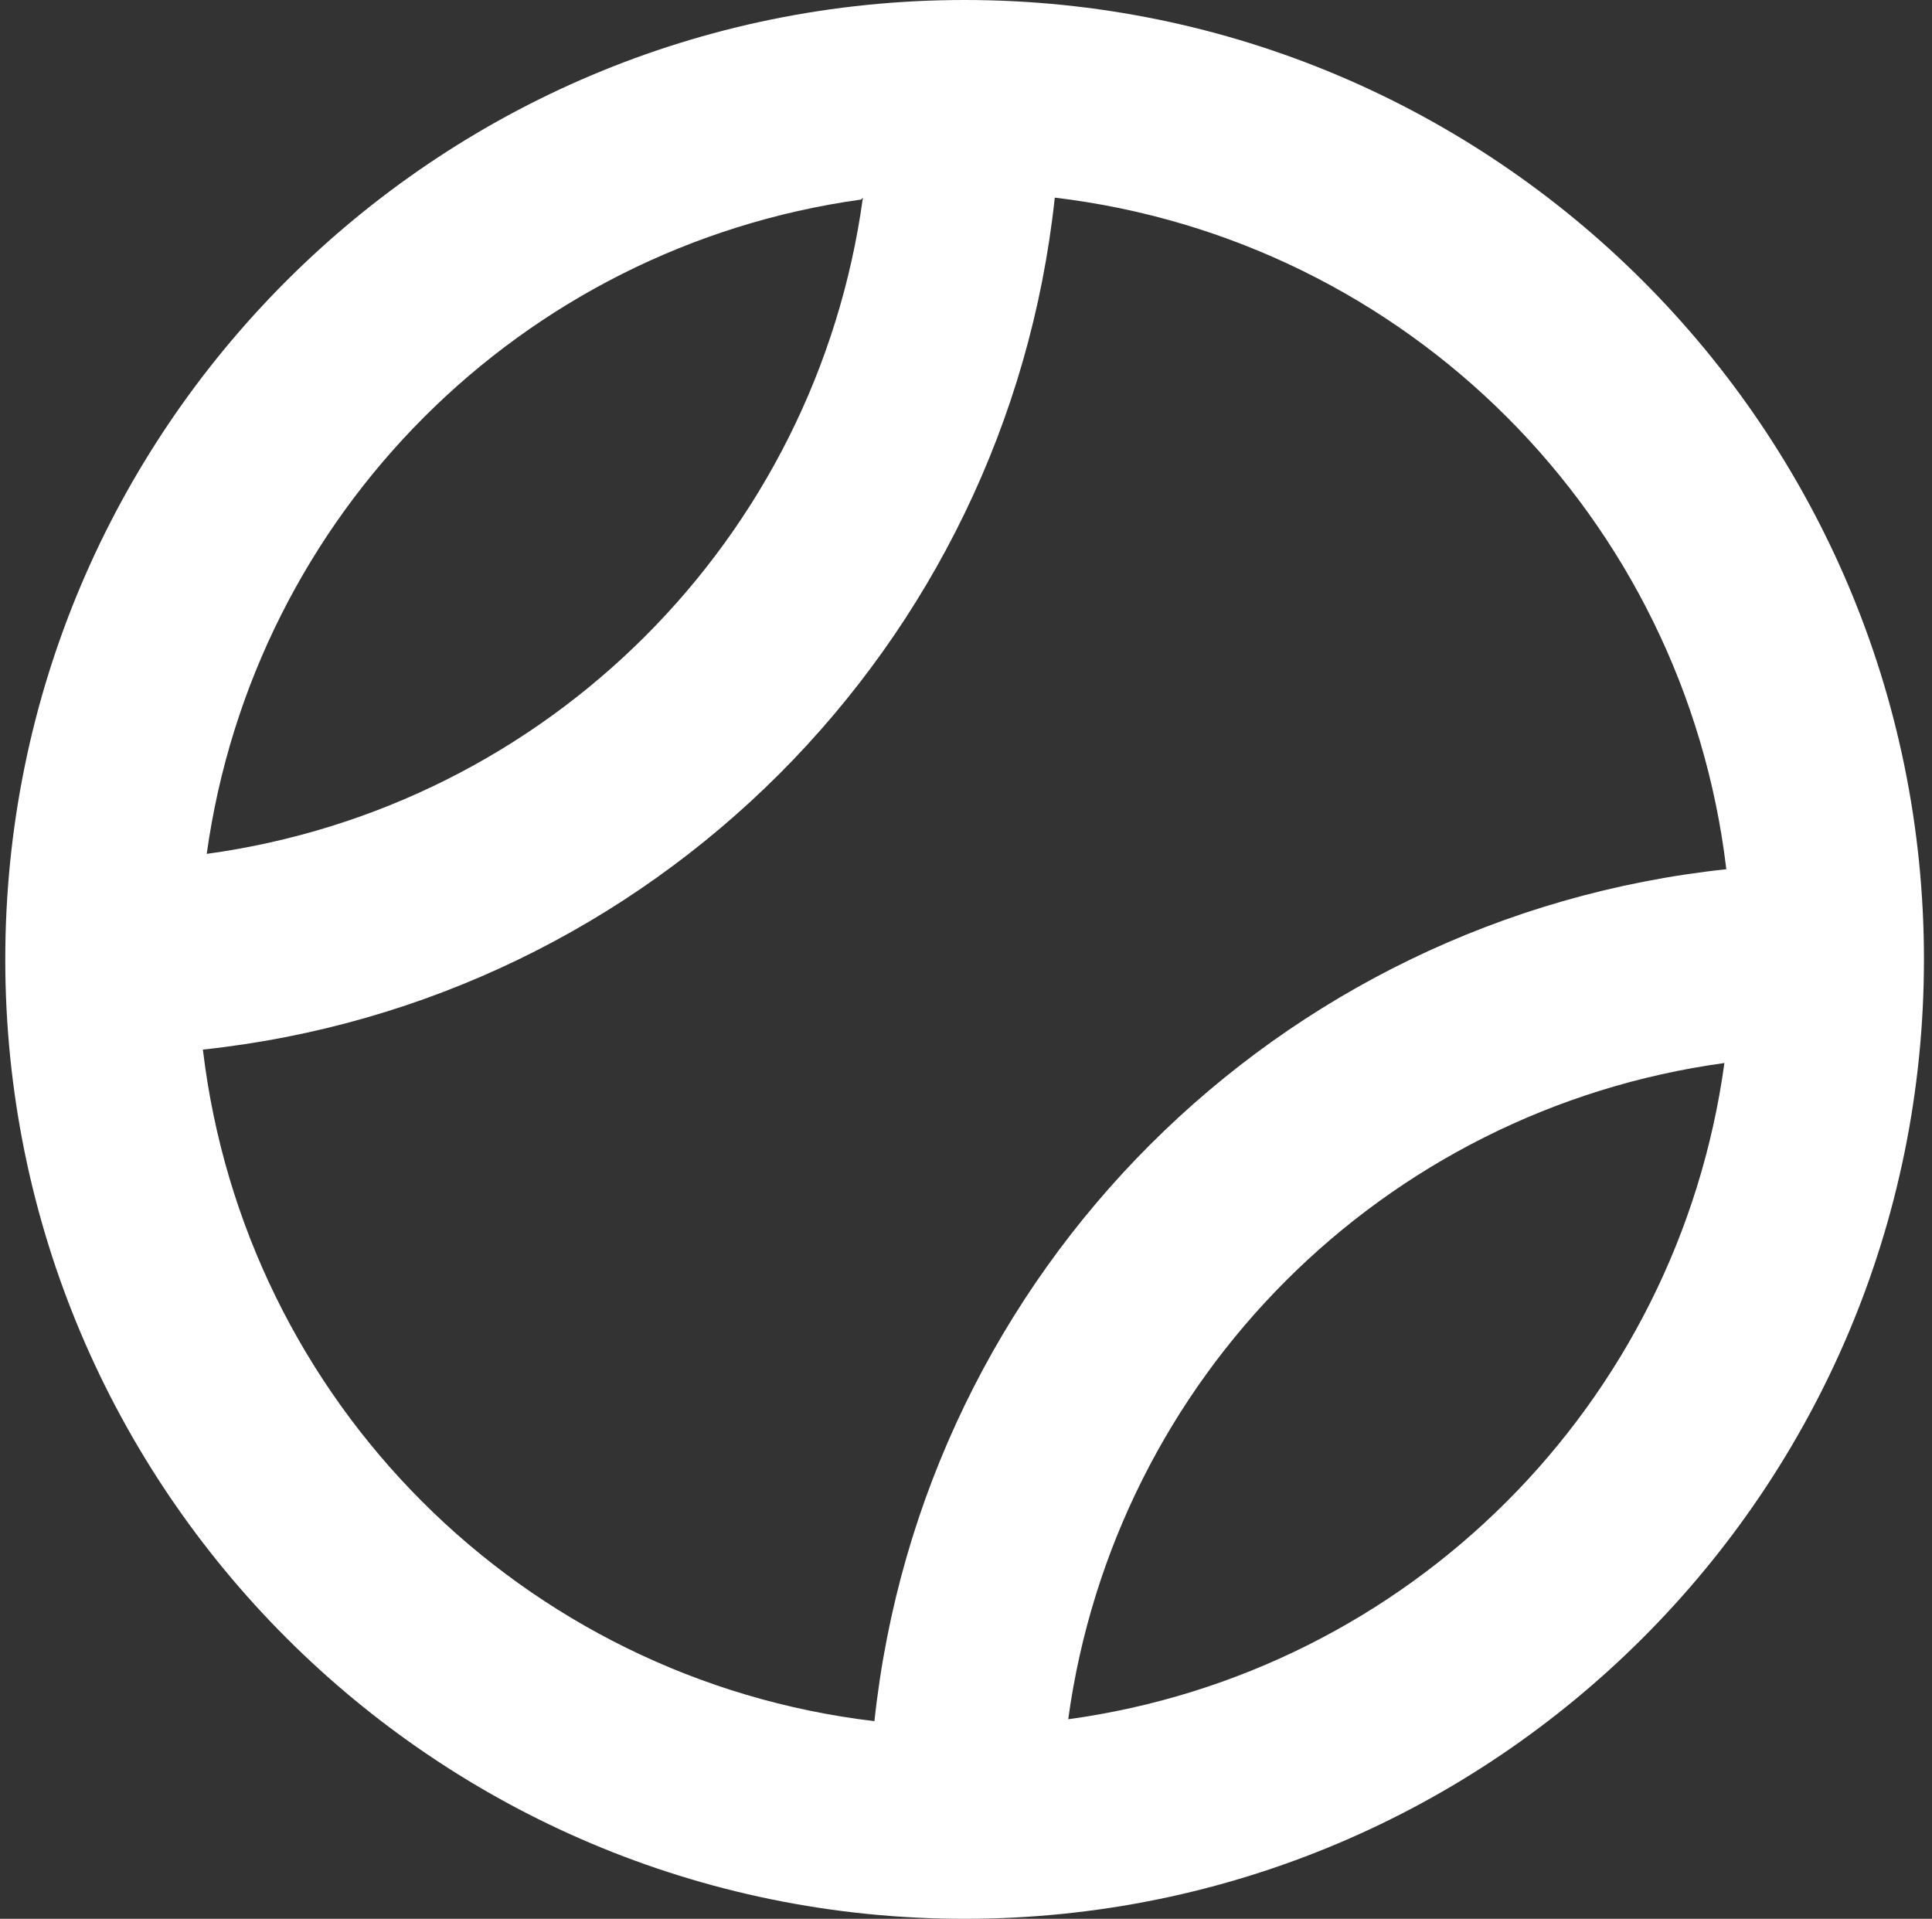 <svg width="145" height="144" viewBox="0 0 145 144" fill="none" xmlns="http://www.w3.org/2000/svg">
<rect x="0" y="0" width="145" height="144" fill="#333333" stroke="none"/>
<path d="M72.395 144C112.16 144 144.396 111.764 144.396 72C144.396 32.236 112.16 0 72.395 0C32.631 0 0.396 32.236 0.396 72C0.396 111.765 32.631 144 72.395 144ZM80.171 129.024C83.68 103.418 103.814 83.284 129.42 79.776C125.911 105.382 105.777 125.516 80.171 129.024ZM129.564 65.232C95.858 68.836 69.232 95.463 65.627 129.168C39.202 126.028 18.368 105.193 15.227 78.768C48.933 75.164 75.559 48.537 79.163 14.832C105.589 17.973 126.423 38.807 129.564 65.232ZM64.763 14.832C61.255 40.438 41.121 60.572 15.515 64.08C19.067 38.576 39.116 18.528 64.62 14.976L64.763 14.832Z" fill="white"/>
</svg>
